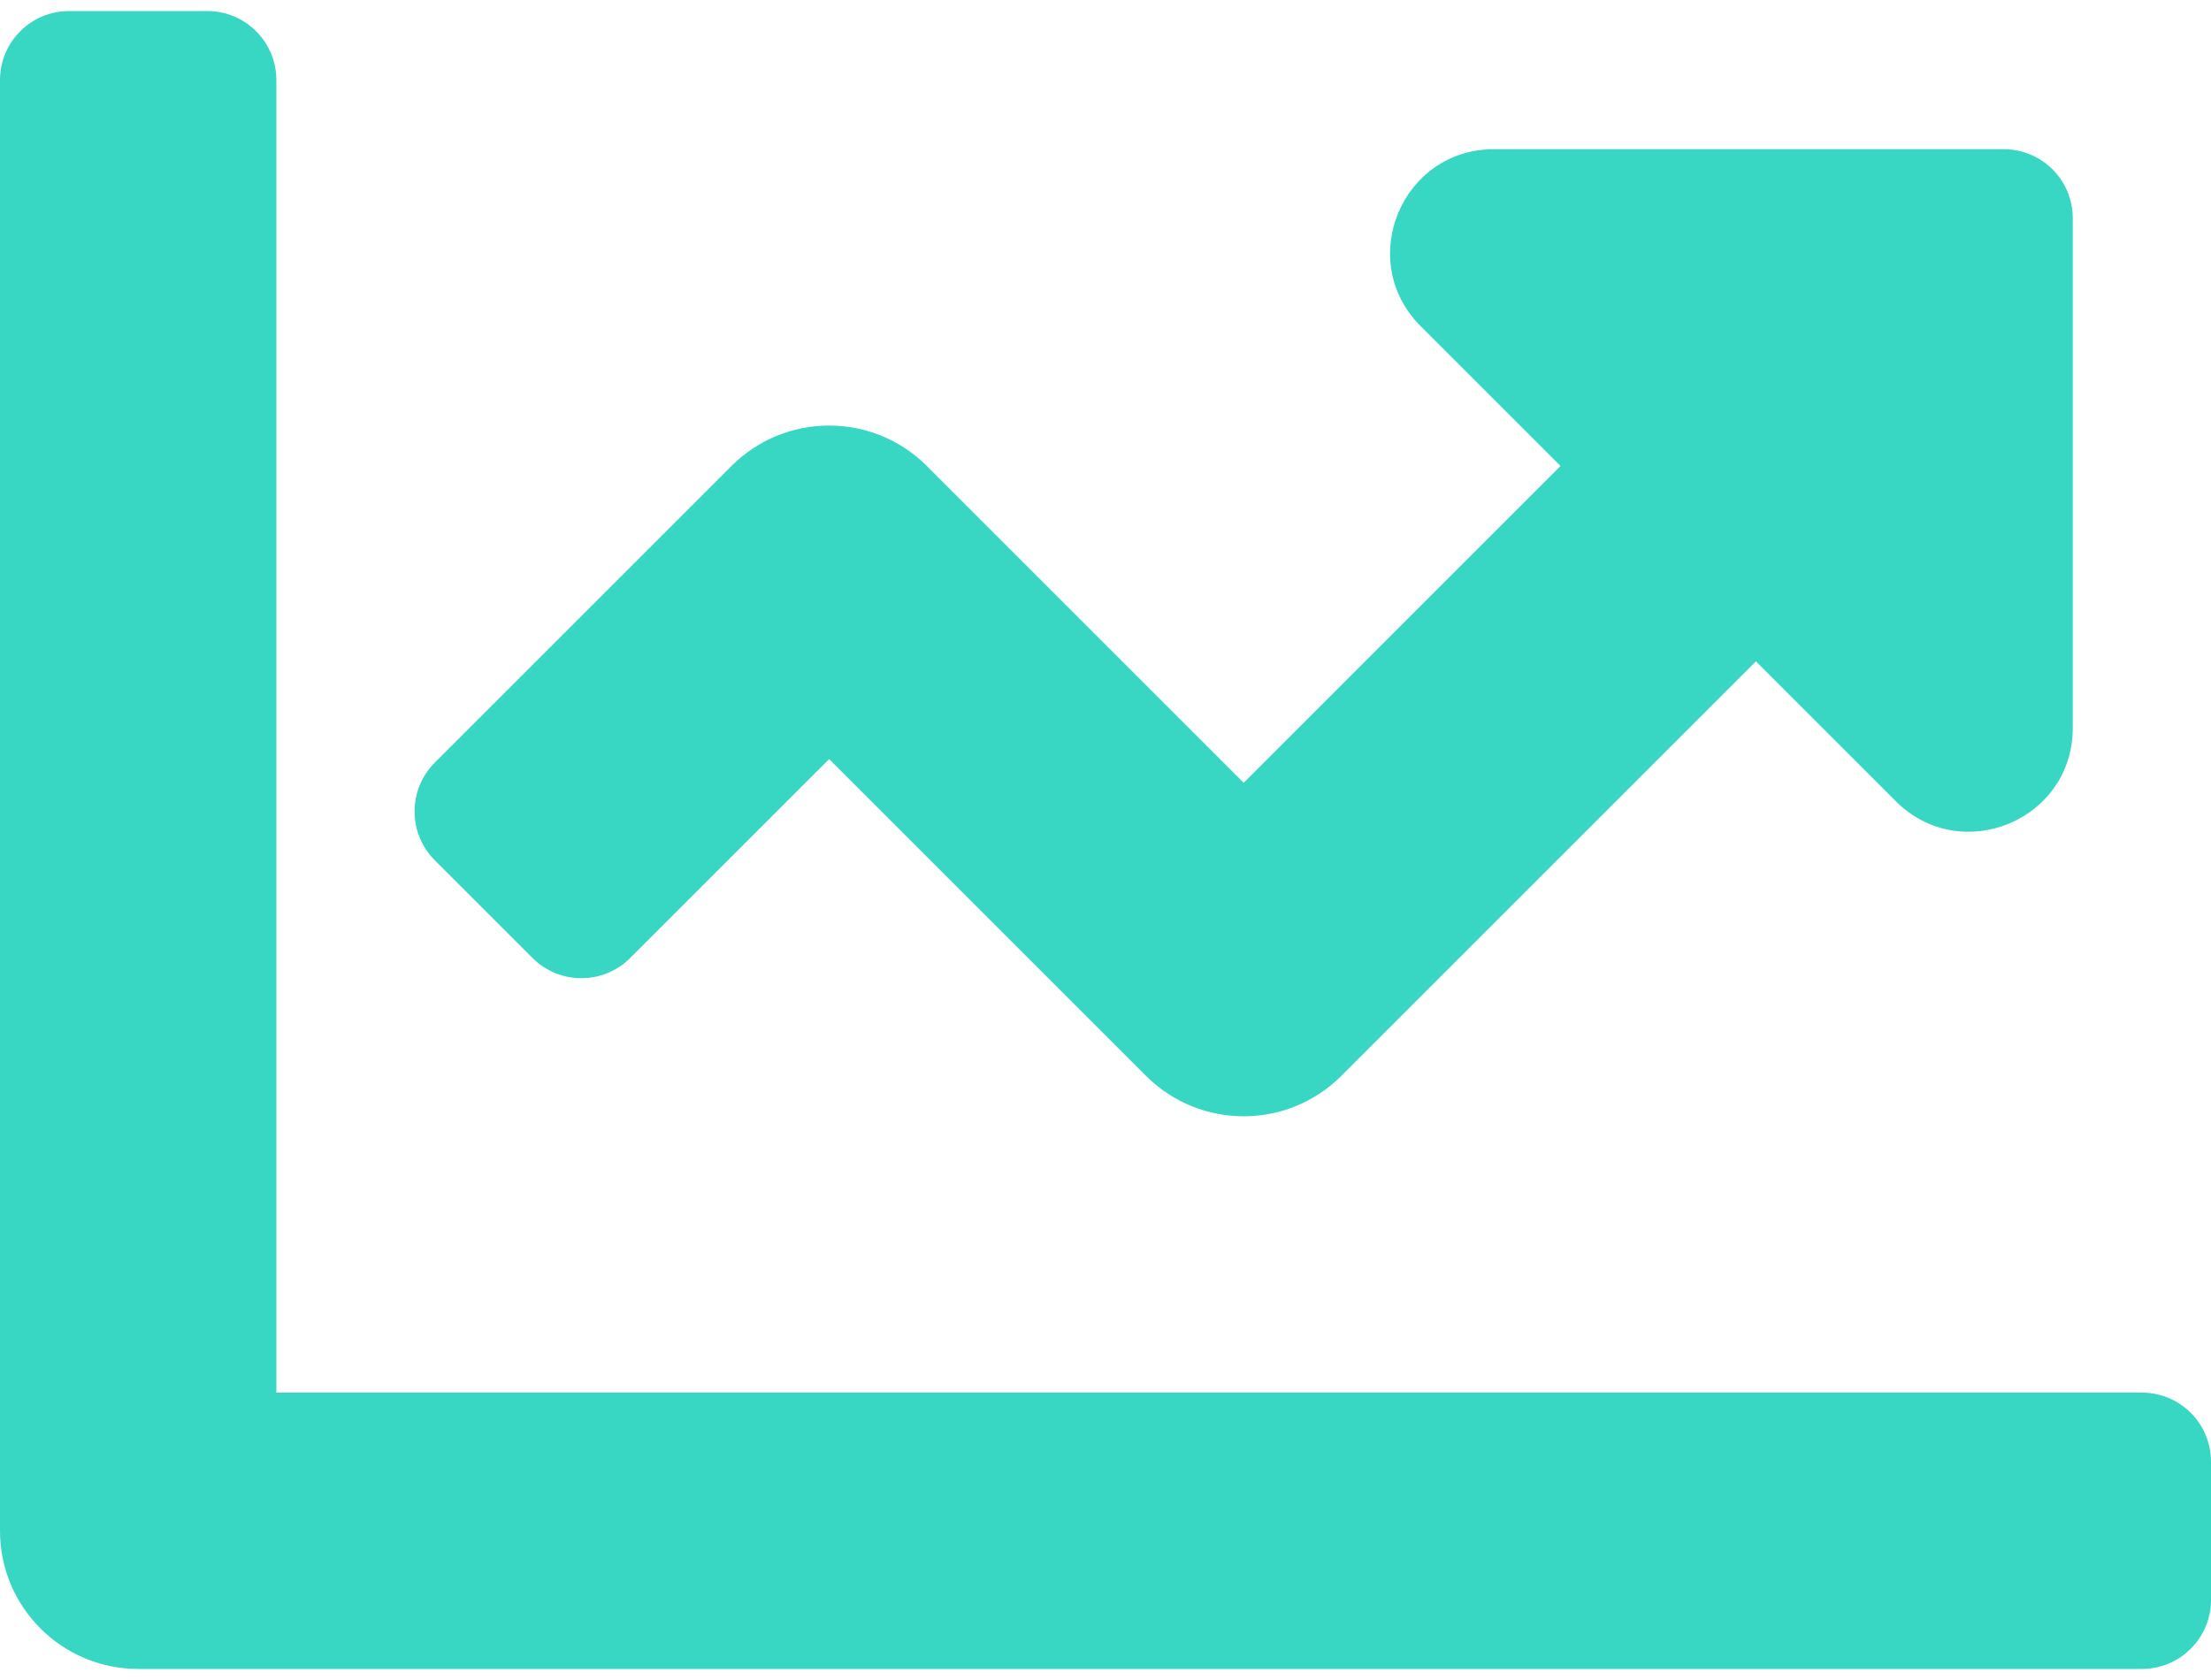 <svg width="100" height="76" viewBox="0 0 100 76" fill="none" xmlns="http://www.w3.org/2000/svg">
<path d="M96.875 63H12.5V3.625C12.5 1.898 11.102 0.5 9.375 0.5H3.125C1.398 0.5 0 1.898 0 3.625V69.25C0 72.701 2.799 75.5 6.25 75.5H96.875C98.602 75.5 100 74.102 100 72.375V66.125C100 64.398 98.602 63 96.875 63ZM90.625 6.75H67.566C63.391 6.75 61.299 11.799 64.252 14.752L70.58 21.08L56.25 35.412L41.92 21.082C39.478 18.641 35.522 18.641 33.082 21.082L19.666 34.498C18.445 35.719 18.445 37.697 19.666 38.918L24.084 43.336C25.305 44.557 27.283 44.557 28.504 43.336L37.5 34.338L51.83 48.668C54.272 51.109 58.228 51.109 60.668 48.668L79.418 29.918L85.746 36.246C88.699 39.199 93.748 37.107 93.748 32.932V9.875C93.75 8.148 92.352 6.75 90.625 6.75Z" fill="#37D7C4"/>
</svg>
